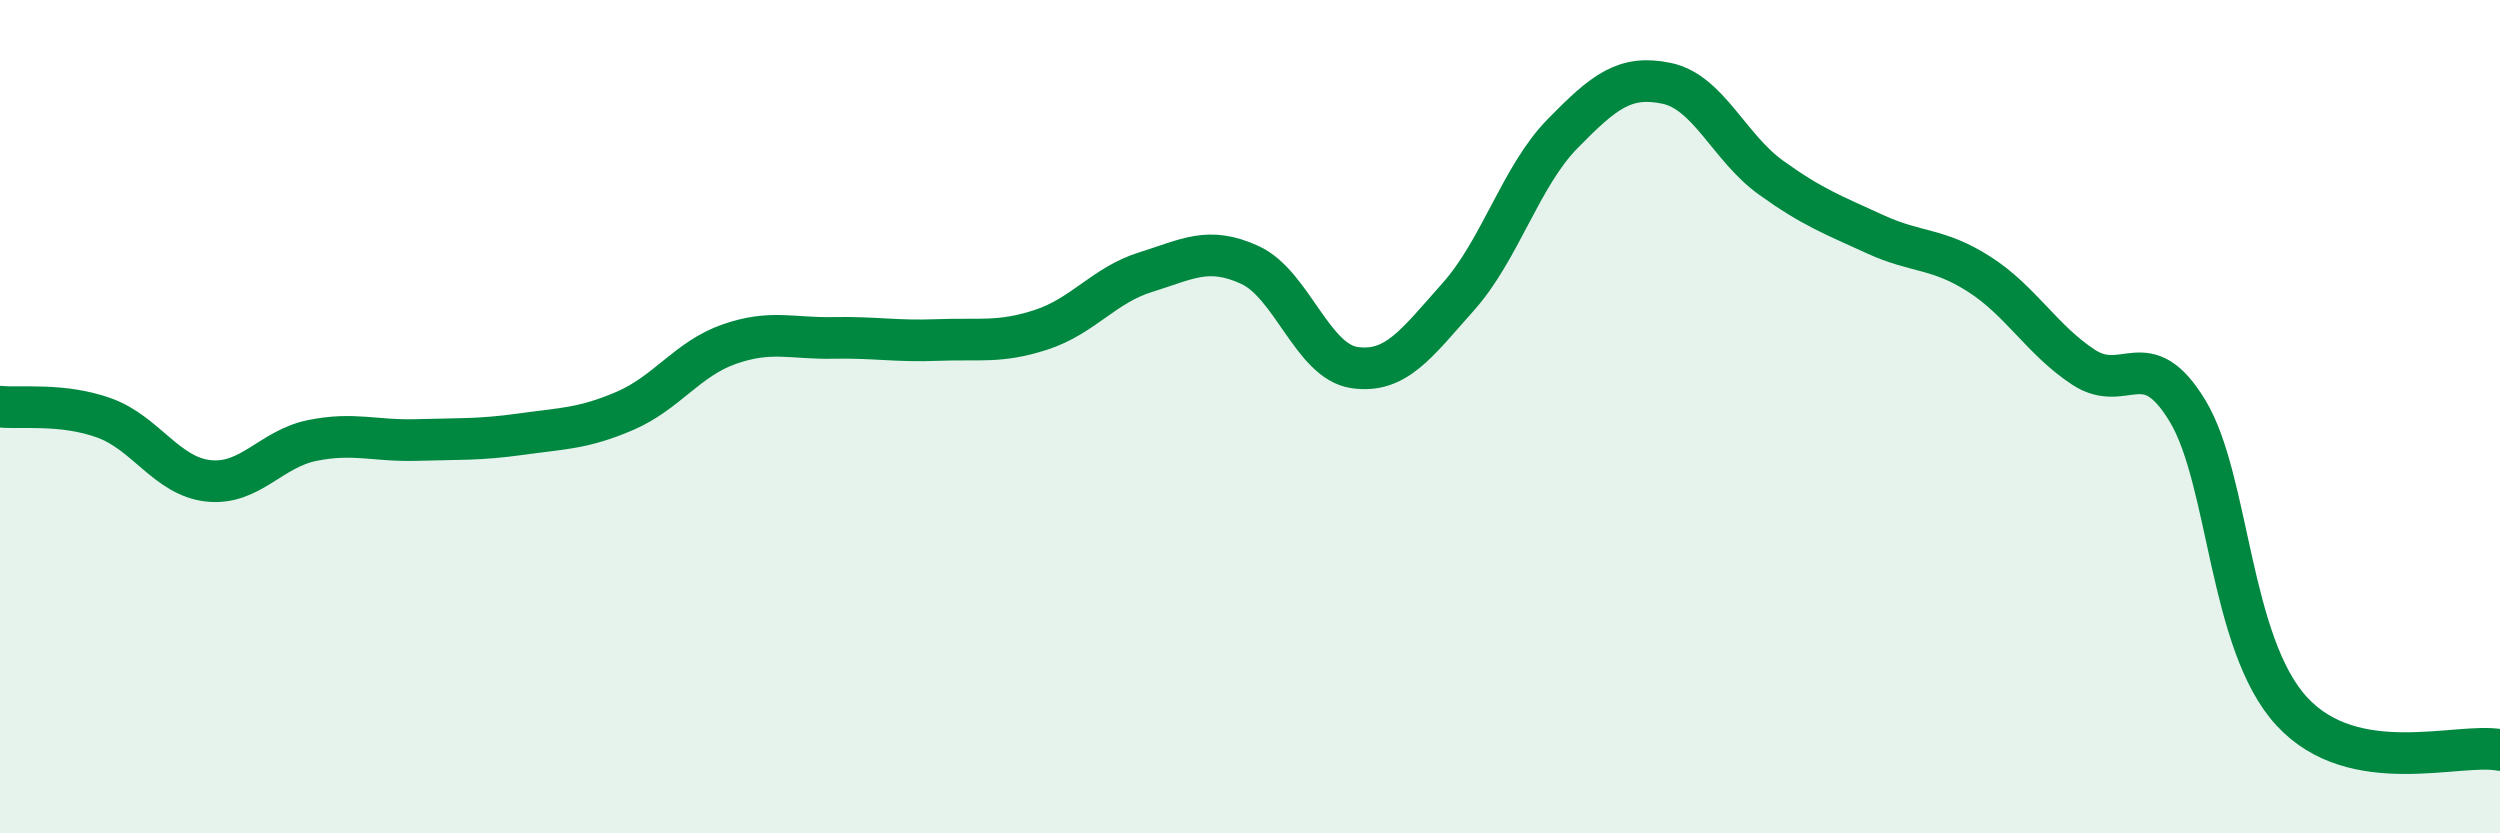 
    <svg width="60" height="20" viewBox="0 0 60 20" xmlns="http://www.w3.org/2000/svg">
      <path
        d="M 0,9.76 C 0.5,9.81 1.5,9.67 2.5,10.03 C 3.5,10.39 4,11.43 5,11.54 C 6,11.65 6.5,10.77 7.5,10.57 C 8.5,10.37 9,10.59 10,10.56 C 11,10.53 11.5,10.56 12.5,10.42 C 13.5,10.28 14,10.29 15,9.86 C 16,9.43 16.5,8.61 17.5,8.26 C 18.5,7.91 19,8.13 20,8.11 C 21,8.09 21.5,8.2 22.5,8.16 C 23.5,8.12 24,8.24 25,7.91 C 26,7.58 26.5,6.84 27.5,6.53 C 28.5,6.22 29,5.9 30,6.36 C 31,6.82 31.5,8.67 32.5,8.82 C 33.5,8.97 34,8.24 35,7.12 C 36,6 36.5,4.23 37.5,3.21 C 38.5,2.19 39,1.79 40,2 C 41,2.21 41.5,3.54 42.5,4.26 C 43.5,4.98 44,5.16 45,5.62 C 46,6.08 46.5,5.94 47.5,6.58 C 48.5,7.22 49,8.15 50,8.81 C 51,9.47 51.5,8.21 52.5,9.86 C 53.5,11.51 53.5,15.44 55,17.07 C 56.5,18.7 59,17.81 60,18L60 20L0 20Z"
        fill="#008740"
        opacity="0.1"
        stroke-linecap="round"
        stroke-linejoin="round"
      />
      <path
        d="M 0,9.76 C 0.5,9.81 1.5,9.67 2.5,10.03 C 3.5,10.39 4,11.43 5,11.54 C 6,11.65 6.5,10.77 7.5,10.57 C 8.5,10.37 9,10.59 10,10.56 C 11,10.53 11.5,10.56 12.5,10.42 C 13.5,10.28 14,10.29 15,9.86 C 16,9.43 16.5,8.61 17.5,8.26 C 18.5,7.91 19,8.13 20,8.11 C 21,8.09 21.5,8.2 22.5,8.16 C 23.5,8.12 24,8.24 25,7.91 C 26,7.58 26.5,6.84 27.5,6.53 C 28.5,6.22 29,5.9 30,6.36 C 31,6.82 31.5,8.67 32.5,8.82 C 33.5,8.97 34,8.24 35,7.12 C 36,6 36.5,4.23 37.5,3.21 C 38.5,2.19 39,1.79 40,2 C 41,2.21 41.5,3.54 42.5,4.26 C 43.5,4.98 44,5.16 45,5.62 C 46,6.08 46.5,5.94 47.5,6.58 C 48.5,7.22 49,8.15 50,8.81 C 51,9.47 51.5,8.21 52.5,9.86 C 53.5,11.51 53.5,15.44 55,17.07 C 56.5,18.7 59,17.81 60,18"
        stroke="#008740"
        stroke-width="1"
        fill="none"
        stroke-linecap="round"
        stroke-linejoin="round"
      />
    </svg>
  